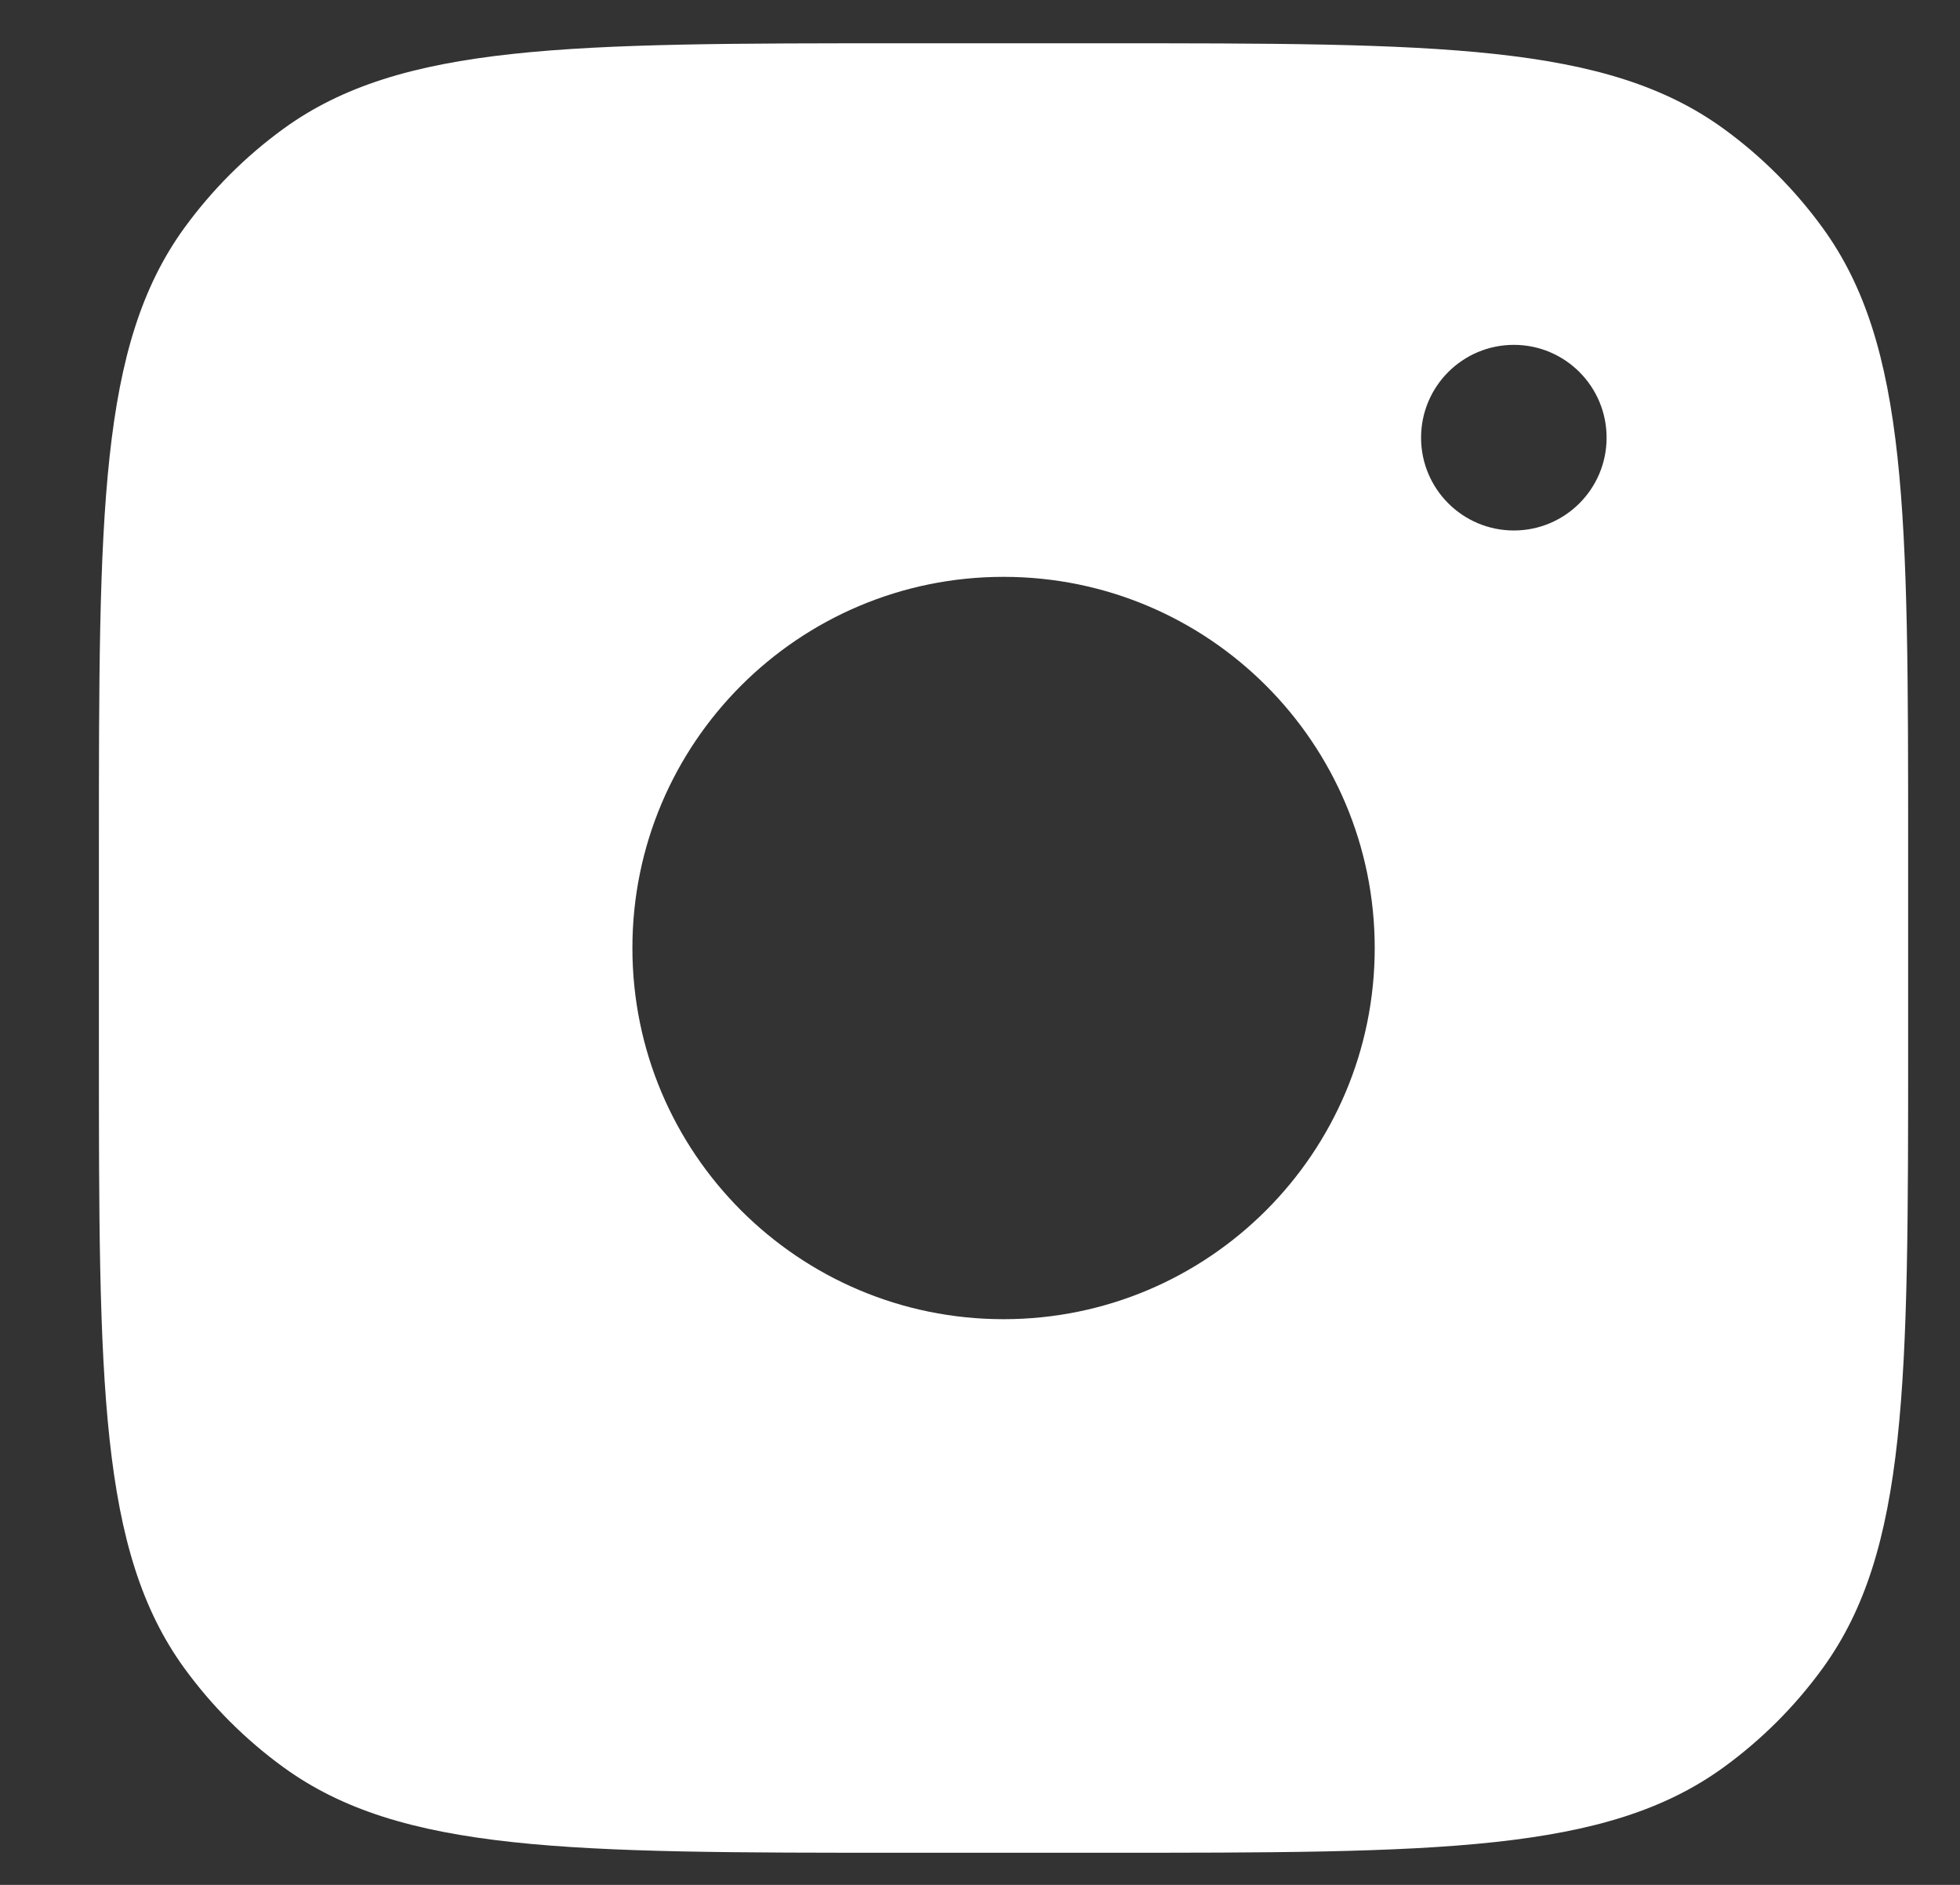 <svg width="26" height="25" viewBox="0 0 26 25" fill="none" xmlns="http://www.w3.org/2000/svg">
<rect x="0" y="0" width="26" height="25" fill="#333333" stroke="none"/>
<g clip-path="url(#clip0_90_4906)">
<path fill-rule="evenodd" clip-rule="evenodd" d="M14.625 0.574H12C7.547 0.574 5.321 0.574 3.76 1.708C3.256 2.074 2.813 2.518 2.446 3.022C1.312 4.583 1.312 6.809 1.312 11.262V13.887C1.312 18.34 1.312 20.566 2.446 22.127C2.813 22.631 3.256 23.074 3.76 23.44C5.321 24.574 7.547 24.574 12 24.574H14.625C19.078 24.574 21.304 24.574 22.865 23.44C23.369 23.074 23.812 22.631 24.178 22.127C25.312 20.566 25.312 18.34 25.312 13.887V11.262C25.312 6.809 25.312 4.583 24.178 3.022C23.812 2.518 23.369 2.074 22.865 1.708C21.304 0.574 19.078 0.574 14.625 0.574ZM18.236 12.574C18.236 15.293 16.031 17.497 13.312 17.497C10.594 17.497 8.389 15.293 8.389 12.574C8.389 9.855 10.594 7.651 13.312 7.651C16.031 7.651 18.236 9.855 18.236 12.574ZM20.082 7.036C20.761 7.036 21.312 6.485 21.312 5.805C21.312 5.125 20.761 4.574 20.082 4.574C19.402 4.574 18.851 5.125 18.851 5.805C18.851 6.485 19.402 7.036 20.082 7.036Z" fill="white"/>
</g>
<defs>
<clipPath id="clip0_90_4906">
<rect width="25" height="25" fill="white" transform="translate(0.5)"/>
</clipPath>
</defs>
</svg>
